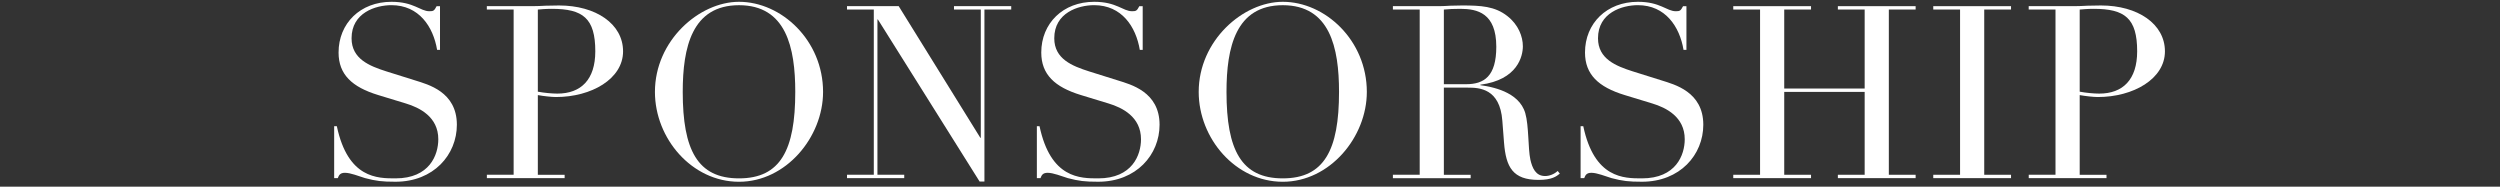 <svg height="56" viewBox="0 0 750 56" width="750" xmlns="http://www.w3.org/2000/svg"><rect x="0" y="0" width="750" height="56" fill="#333333" stroke="none"/><g fill="#fff"><path d="m100.25 37.86h.8c3.33 15.72 12.25 15.65 17.61 15.65 10.22 0 12.83-7.03 12.83-11.74 0-6.74-5.65-9.49-9.71-10.72l-8.33-2.54c-7.83-2.39-11.88-6.16-11.88-12.75 0-8.77 6.52-15.22 15.87-15.22 6.74 0 8.62 2.83 11.38 2.83 1.23 0 1.45-.15 2.17-1.52h1.01v13.11h-.87c-1.16-6.96-5.44-13.41-13.7-13.41-4.71 0-11.96 2.25-11.96 9.93 0 6.23 5.43 8.33 10.43 9.93l8.77 2.75c3.62 1.16 12.39 3.33 12.39 13.26 0 8.99-6.96 17.1-18.41 17.1-4.06 0-5.8-.22-9.13-1.09-1.88-.58-4.35-1.59-6.01-1.59-1.45 0-1.81.65-2.17 1.59h-1.09v-15.58z"/><path d="m146.05 52.43h8.04v-49.57h-8.04v-1.01h13.62c1.38 0 2.68-.07 4.06-.14 1.3 0 2.68-.07 3.99-.07 11.01 0 19.2 5.51 19.2 13.77s-9.49 13.7-20.14 13.7c-1.3 0-3.84-.29-5.43-.58v23.91h8.04v1.01h-23.33v-1.01zm15.29-24.93c1.88.36 4.28.58 5.87.58 7.1 0 11.38-4.2 11.38-12.68 0-9.93-3.7-12.75-13.04-12.75-1.81 0-3.41.15-4.2.22v24.63z"/><path d="m221.7.54c12.75 0 25.22 11.59 25.22 27.03 0 13.55-11.09 26.96-25.22 26.96s-25.22-12.97-25.22-26.96c0-15.43 13.33-27.03 25.22-27.03zm0 52.97c12.46 0 16.88-8.55 16.88-25.94 0-13.33-2.75-26.01-16.88-26.01s-16.88 12.68-16.88 26.01c0 17.39 4.42 25.94 16.88 25.94z"/><path d="m254.1 52.43h8.04v-49.57h-8.04v-1.01h15.51l24.49 39.49h.14v-38.48h-8.04v-1.01h17.17v1.01h-8.04v51.6h-1.45l-30.51-48.62h-.14v46.59h8.04v1.01h-17.17z"/><path d="m311.06 37.86h.8c3.33 15.72 12.25 15.65 17.61 15.65 10.22 0 12.83-7.03 12.83-11.74 0-6.74-5.65-9.49-9.71-10.72l-8.33-2.54c-7.83-2.39-11.88-6.16-11.88-12.75 0-8.77 6.52-15.22 15.87-15.22 6.74 0 8.62 2.83 11.38 2.83 1.23 0 1.45-.15 2.17-1.52h1.01v13.11h-.87c-1.16-6.96-5.43-13.41-13.7-13.41-4.71 0-11.96 2.25-11.96 9.93 0 6.23 5.43 8.33 10.43 9.93l8.77 2.75c3.62 1.16 12.39 3.33 12.39 13.26 0 8.99-6.96 17.1-18.41 17.1-4.06 0-5.8-.22-9.13-1.09-1.88-.58-4.35-1.59-6.01-1.59-1.45 0-1.81.65-2.17 1.59h-1.09v-15.58z"/><path d="m384.83.54c12.75 0 25.22 11.59 25.22 27.03 0 13.55-11.09 26.96-25.22 26.96s-25.22-12.97-25.22-26.96c0-15.43 13.33-27.03 25.22-27.03zm0 52.97c12.46 0 16.88-8.55 16.88-25.94 0-13.33-2.75-26.01-16.88-26.01s-16.88 12.68-16.88 26.01c0 17.39 4.42 25.94 16.88 25.94z"/><path d="m417.87 52.43h8.04v-49.57h-8.04v-1.01h13.77c1.16 0 2.32-.07 3.48-.14 1.16 0 2.32-.07 3.48-.07 5.65 0 9.86.22 13.62 3.19 3.33 2.61 4.64 6.16 4.64 9.06s-1.52 10.07-12.75 11.52v.15c3.12.44 11.59 1.81 13.48 8.41 1.09 3.77.8 10.58 1.52 13.91.58 2.54 1.59 4.93 4.42 4.93 1.23 0 2.68-.51 3.77-1.52l.65.8c-1.01.8-2.32 1.88-6.38 1.88-7.75 0-9.78-3.84-10.36-11.16l-.51-6.59c-.72-9.71-6.96-9.93-10.29-9.93h-7.25v26.16h8.04v1.01h-23.33v-1.01zm15.29-27.17h6.67c5.36 0 9.06-2.32 9.06-11.23 0-10.14-5.72-11.38-10.8-11.38-1.74 0-3.7.07-4.93.22v22.38z"/><path d="m474.18 37.86h.8c3.33 15.72 12.25 15.65 17.61 15.65 10.22 0 12.83-7.03 12.83-11.74 0-6.74-5.65-9.49-9.71-10.72l-8.33-2.54c-7.83-2.39-11.88-6.16-11.88-12.75 0-8.77 6.52-15.22 15.87-15.22 6.74 0 8.62 2.83 11.38 2.83 1.23 0 1.45-.15 2.17-1.52h1.01v13.11h-.87c-1.16-6.96-5.44-13.41-13.7-13.41-4.71 0-11.96 2.25-11.96 9.93 0 6.23 5.43 8.33 10.43 9.93l8.77 2.75c3.62 1.16 12.39 3.33 12.39 13.26 0 8.99-6.96 17.1-18.41 17.1-4.06 0-5.8-.22-9.13-1.09-1.88-.58-4.35-1.59-6.01-1.59-1.45 0-1.81.65-2.17 1.59h-1.09v-15.58z"/><path d="m519.98 52.43h8.04v-49.57h-8.04v-1.01h23.33v1.01h-8.04v23.7h24.13v-23.7h-8.04v-1.01h23.33v1.01h-8.04v49.57h8.04v1.01h-23.33v-1.01h8.04v-24.86h-24.13v24.86h8.04v1.01h-23.33z"/><path d="m579.98 52.43h8.04v-49.57h-8.04v-1.01h23.33v1.01h-8.04v49.57h8.04v1.01h-23.33z"/><path d="m608.61 52.43h8.04v-49.57h-8.04v-1.01h13.62c1.38 0 2.68-.07 4.06-.14 1.3 0 2.68-.07 3.99-.07 11.01 0 19.2 5.51 19.2 13.77s-9.49 13.7-20.14 13.7c-1.3 0-3.84-.29-5.43-.58v23.91h8.04v1.01h-23.33v-1.01zm15.29-24.93c1.88.36 4.28.58 5.87.58 7.1 0 11.38-4.2 11.38-12.68 0-9.93-3.7-12.75-13.04-12.75-1.81 0-3.41.15-4.2.22v24.63z"/></g><path d="m0 0h750v56h-750z" fill="none"/></svg>